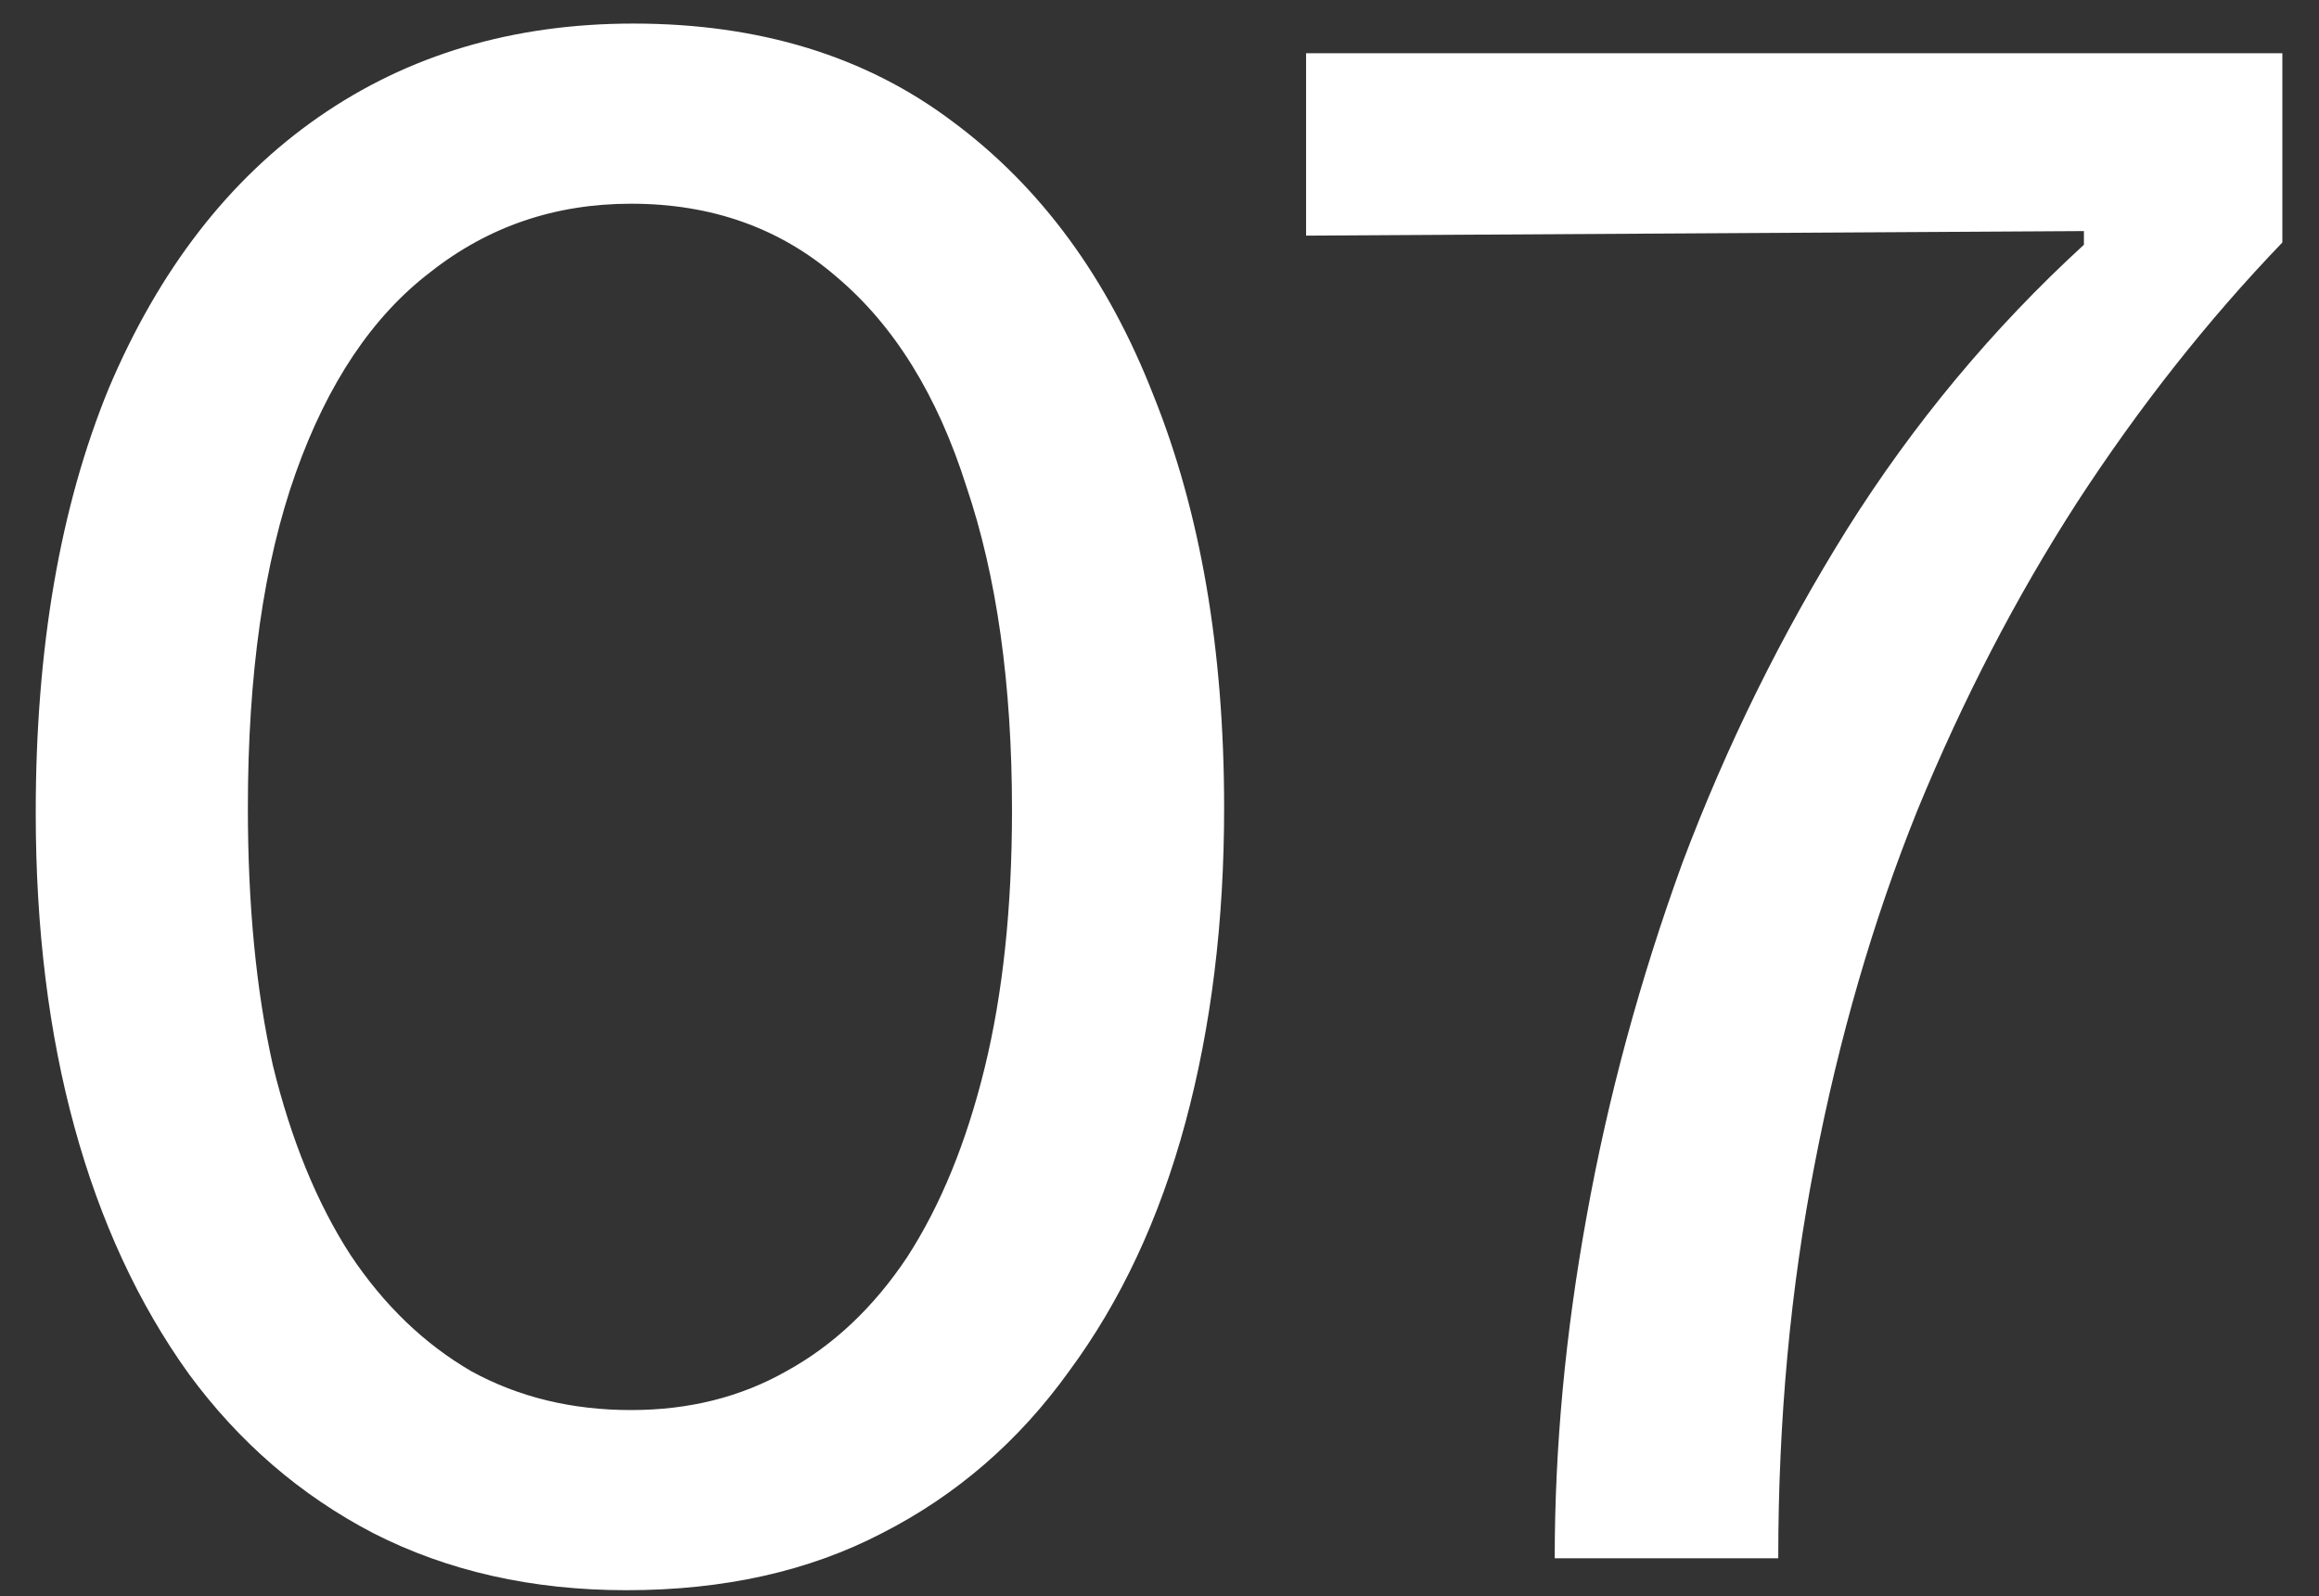 <svg xmlns="http://www.w3.org/2000/svg" width="61" height="42" viewBox="0 0 61 42" fill="none"><rect x="0" y="0" width="61" height="42" fill="#333333" stroke="none"/><path d="M16.48 41.84C14 41.84 11.78 41.34 9.82 40.34C7.9 39.34 6.28 37.94 4.96 36.14C3.64 34.3 2.64 32.14 1.96 29.66C1.28 27.18 0.94 24.42 0.94 21.38C0.94 17.06 1.58 13.34 2.86 10.22C4.18 7.1 6.02 4.72 8.38 3.08C10.74 1.44 13.5 0.62 16.66 0.62C19.98 0.62 22.78 1.48 25.06 3.2C27.38 4.92 29.14 7.32 30.34 10.4C31.58 13.48 32.2 17.1 32.2 21.26C32.2 24.26 31.86 27.02 31.18 29.54C30.5 32.06 29.48 34.24 28.12 36.08C26.8 37.92 25.16 39.34 23.2 40.34C21.28 41.34 19.04 41.84 16.48 41.84ZM16.6 37.1C18.12 37.1 19.48 36.76 20.68 36.08C21.92 35.4 22.98 34.4 23.86 33.08C24.74 31.72 25.42 30.06 25.9 28.1C26.38 26.14 26.62 23.88 26.62 21.32C26.62 18 26.22 15.16 25.42 12.8C24.66 10.4 23.52 8.56 22 7.28C20.52 6 18.72 5.36 16.6 5.36C14.6 5.36 12.84 5.96 11.32 7.16C9.8 8.32 8.62 10.08 7.78 12.44C6.94 14.8 6.52 17.74 6.52 21.26C6.52 23.82 6.74 26.08 7.18 28.04C7.66 30 8.34 31.66 9.22 33.02C10.1 34.34 11.16 35.36 12.4 36.08C13.64 36.76 15.04 37.1 16.6 37.1ZM40.896 41C40.896 38.08 41.176 35.08 41.736 32C42.296 28.88 43.136 25.78 44.256 22.7C45.416 19.62 46.856 16.7 48.576 13.94C50.336 11.14 52.416 8.64 54.816 6.44V6.08L34.356 6.2V1.4H60.036V6.38C58.076 8.42 56.276 10.7 54.636 13.22C53.036 15.7 51.636 18.4 50.436 21.32C49.276 24.2 48.376 27.3 47.736 30.62C47.096 33.9 46.776 37.36 46.776 41H40.896Z" fill="white"></path></svg>